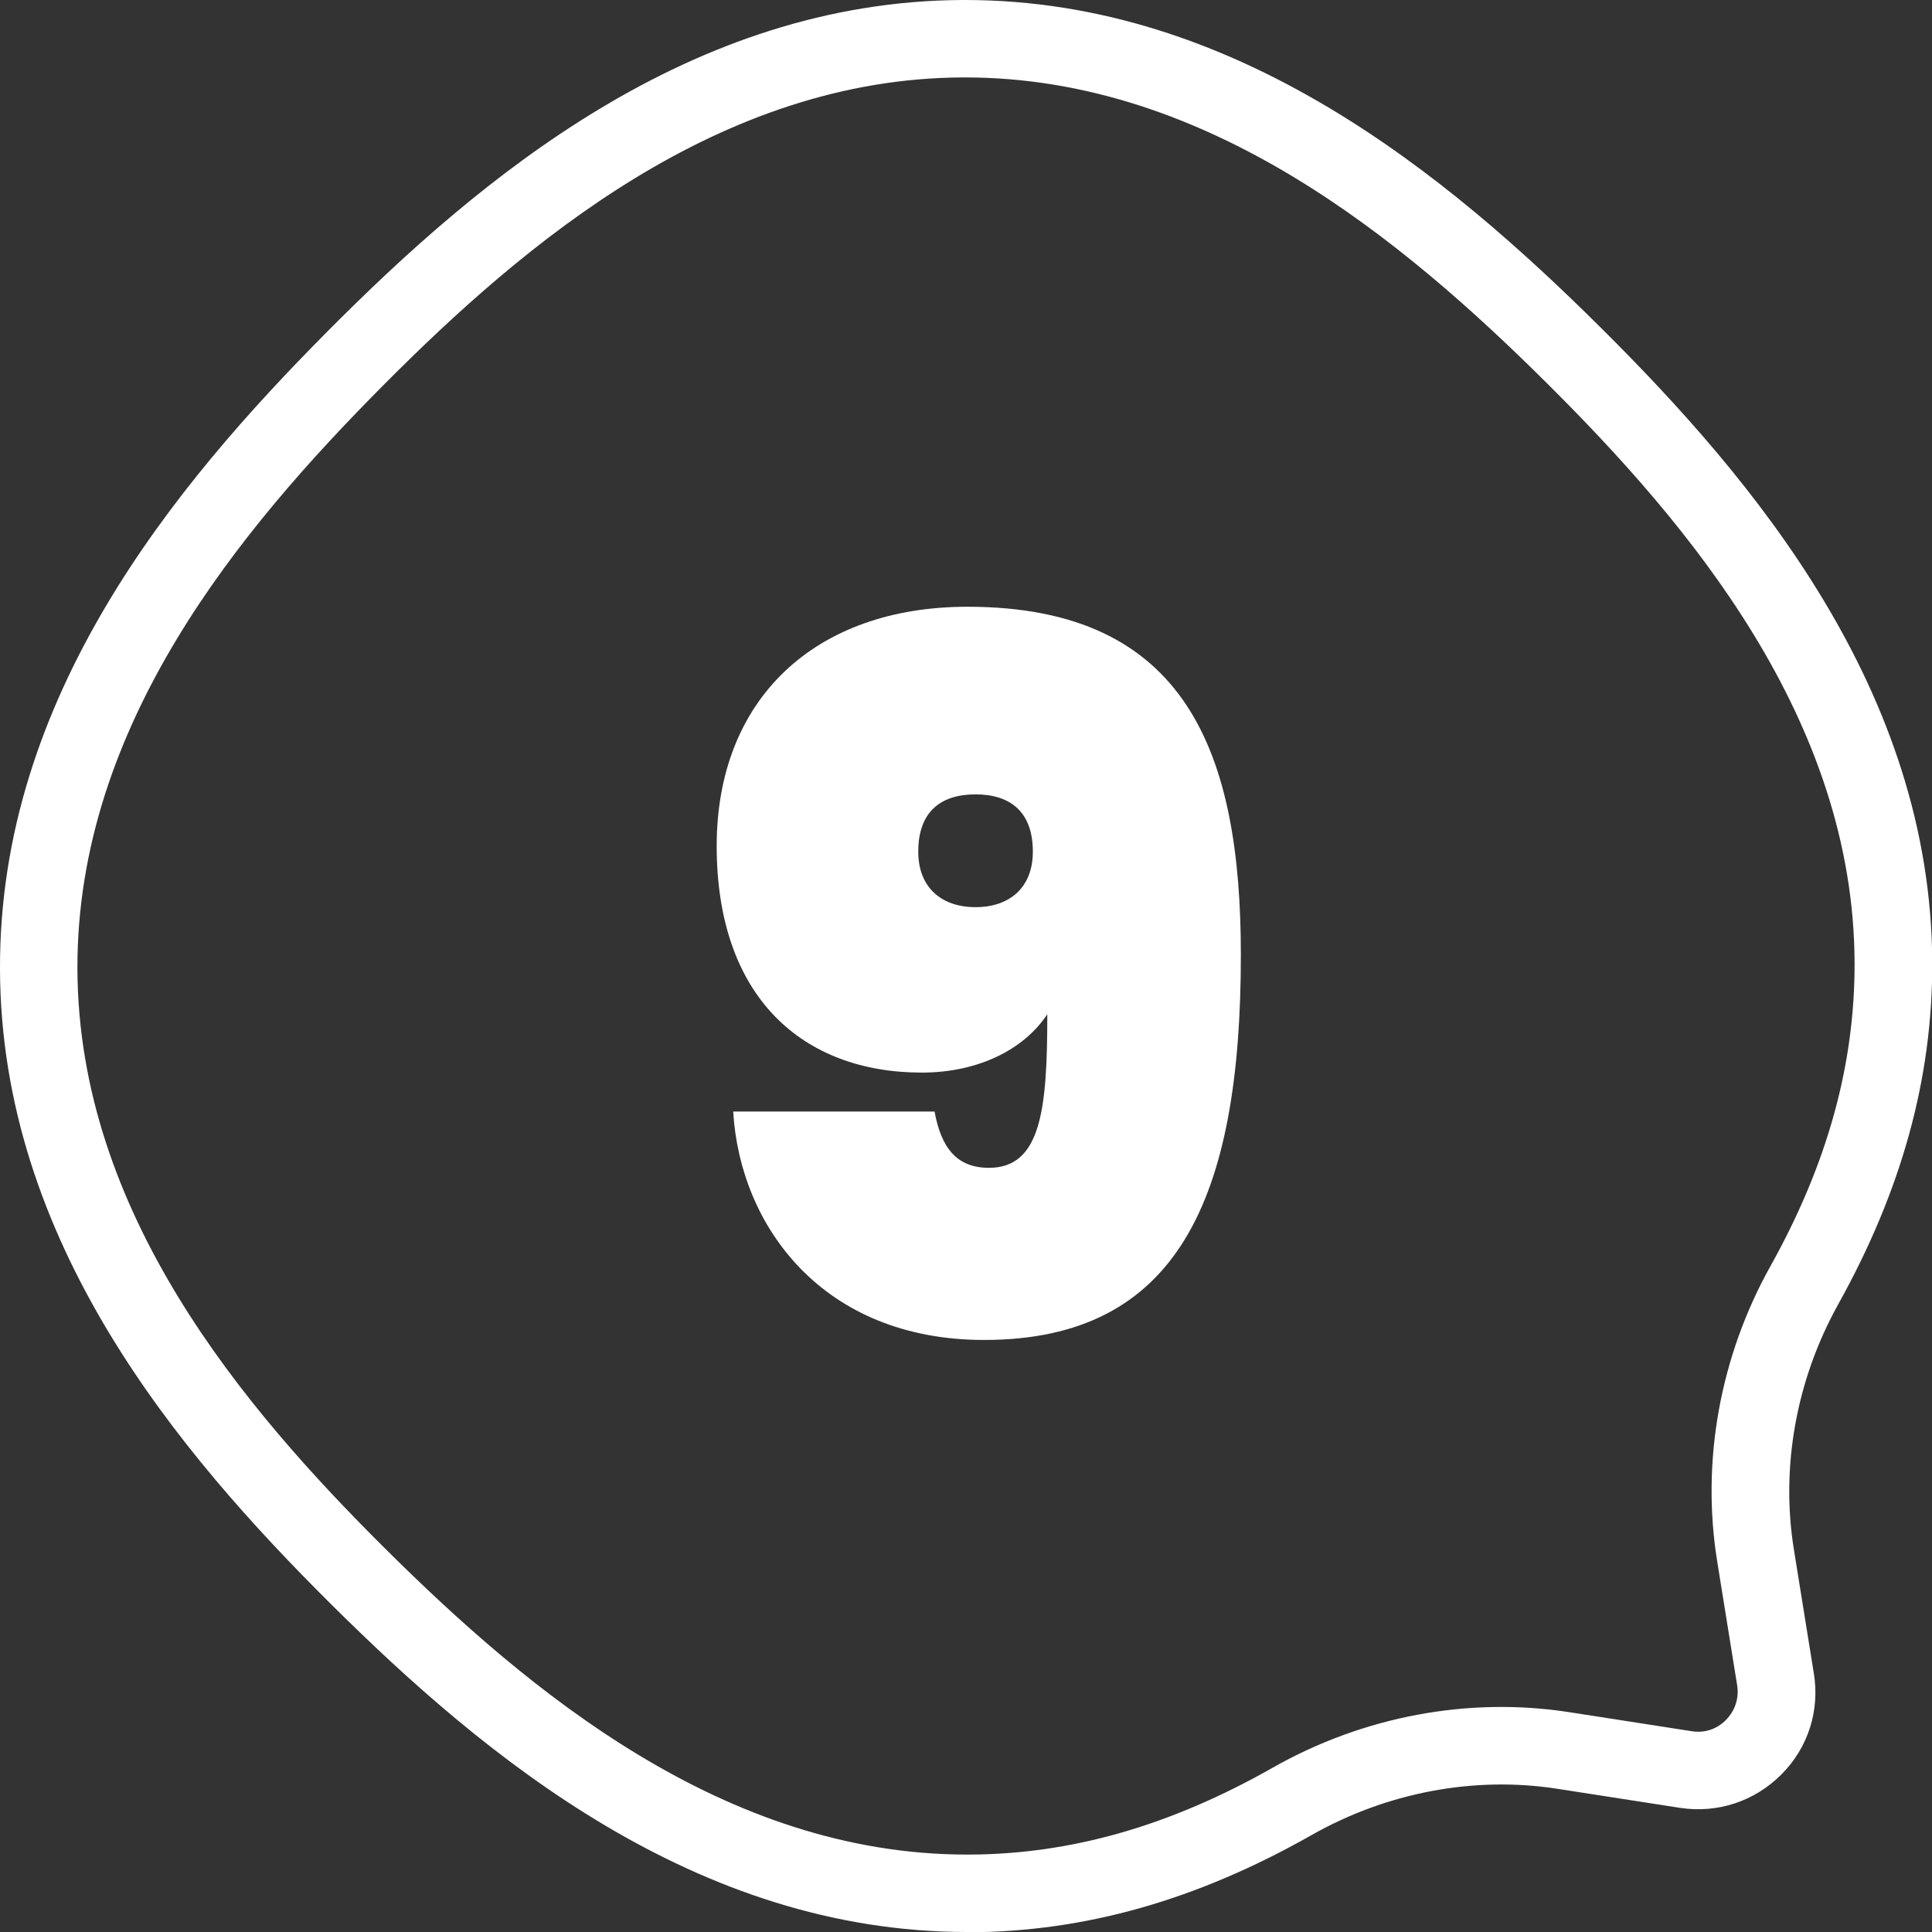 <?xml version="1.0" encoding="UTF-8"?> <!-- Generator: Adobe Illustrator 23.0.2, SVG Export Plug-In . SVG Version: 6.00 Build 0) --> <svg xmlns="http://www.w3.org/2000/svg" xmlns:xlink="http://www.w3.org/1999/xlink" version="1.1" id="Calque_1" x="0px" y="0px" viewBox="0 0 74.86 74.86" style="enable-background:new 0 0 74.86 74.86;" xml:space="preserve"><rect x="0" y="0" width="74.86" height="74.86" fill="#333333" stroke="none"/> <style type="text/css"> .st0{fill:#FFFFFF;} </style> <path class="st0" d="M37.47,74.86c-10.51,0-18.68-6.78-24.63-12.69C6.88,56.25,0.03,48.1,0,37.55 c-0.04-10.54,6.76-18.74,12.69-24.71C18.61,6.88,26.76,0.04,37.31,0c0.03,0,0.05,0,0.08,0c10.51,0,18.68,6.78,24.63,12.69 c5.96,5.92,12.81,14.08,12.85,24.62c0.01,4.47-1.18,8.8-3.64,13.22c-1.63,2.93-2.24,6.31-1.72,9.52l0.77,4.78 c0.24,1.45-0.22,2.89-1.26,3.93c-1.04,1.04-2.47,1.51-3.92,1.29l-4.76-0.74c-3.22-0.5-6.61,0.14-9.53,1.8 c-4.43,2.51-8.76,3.74-13.25,3.76C37.53,74.86,37.5,74.86,37.47,74.86z M37.39,3c-0.02,0-0.05,0-0.07,0 c-9.44,0.03-16.99,6.41-22.5,11.96S2.97,28.1,3,37.54c0.03,9.44,6.41,16.99,11.96,22.5c5.54,5.5,13.1,11.82,22.51,11.82 c0.02,0,0.05,0,0.07,0c3.96-0.01,7.82-1.12,11.78-3.37c3.51-1.99,7.58-2.75,11.47-2.15l4.76,0.74c0.5,0.08,0.98-0.08,1.33-0.44 c0.35-0.36,0.51-0.84,0.43-1.34l-0.77-4.78c-0.63-3.88,0.1-7.95,2.06-11.46c2.21-3.96,3.27-7.81,3.26-11.75 c-0.03-9.44-6.41-16.99-11.96-22.5C54.36,9.31,46.8,3,37.39,3z"></path> <g> <path class="st0" d="M36.21,43.06c0.26,1.43,0.87,2.19,2.11,2.19c2.03,0,2.26-2.3,2.26-5.95c-0.9,1.36-2.67,2.26-4.86,2.26 c-4.6,0-7.95-2.9-7.95-8.78c0-5.69,3.8-9.27,9.72-9.27c8.51,0,10.59,5.69,10.59,13.49c0,9.46-2.45,14.92-9.95,14.92 c-6.25,0-9.46-4.41-9.72-8.85H36.21z M40.02,33c0-1.54-0.87-2.22-2.22-2.22c-1.36,0-2.22,0.68-2.22,2.22c0,1.39,0.9,2.15,2.22,2.15 C39.11,35.15,40.02,34.4,40.02,33z"></path> </g> </svg> 